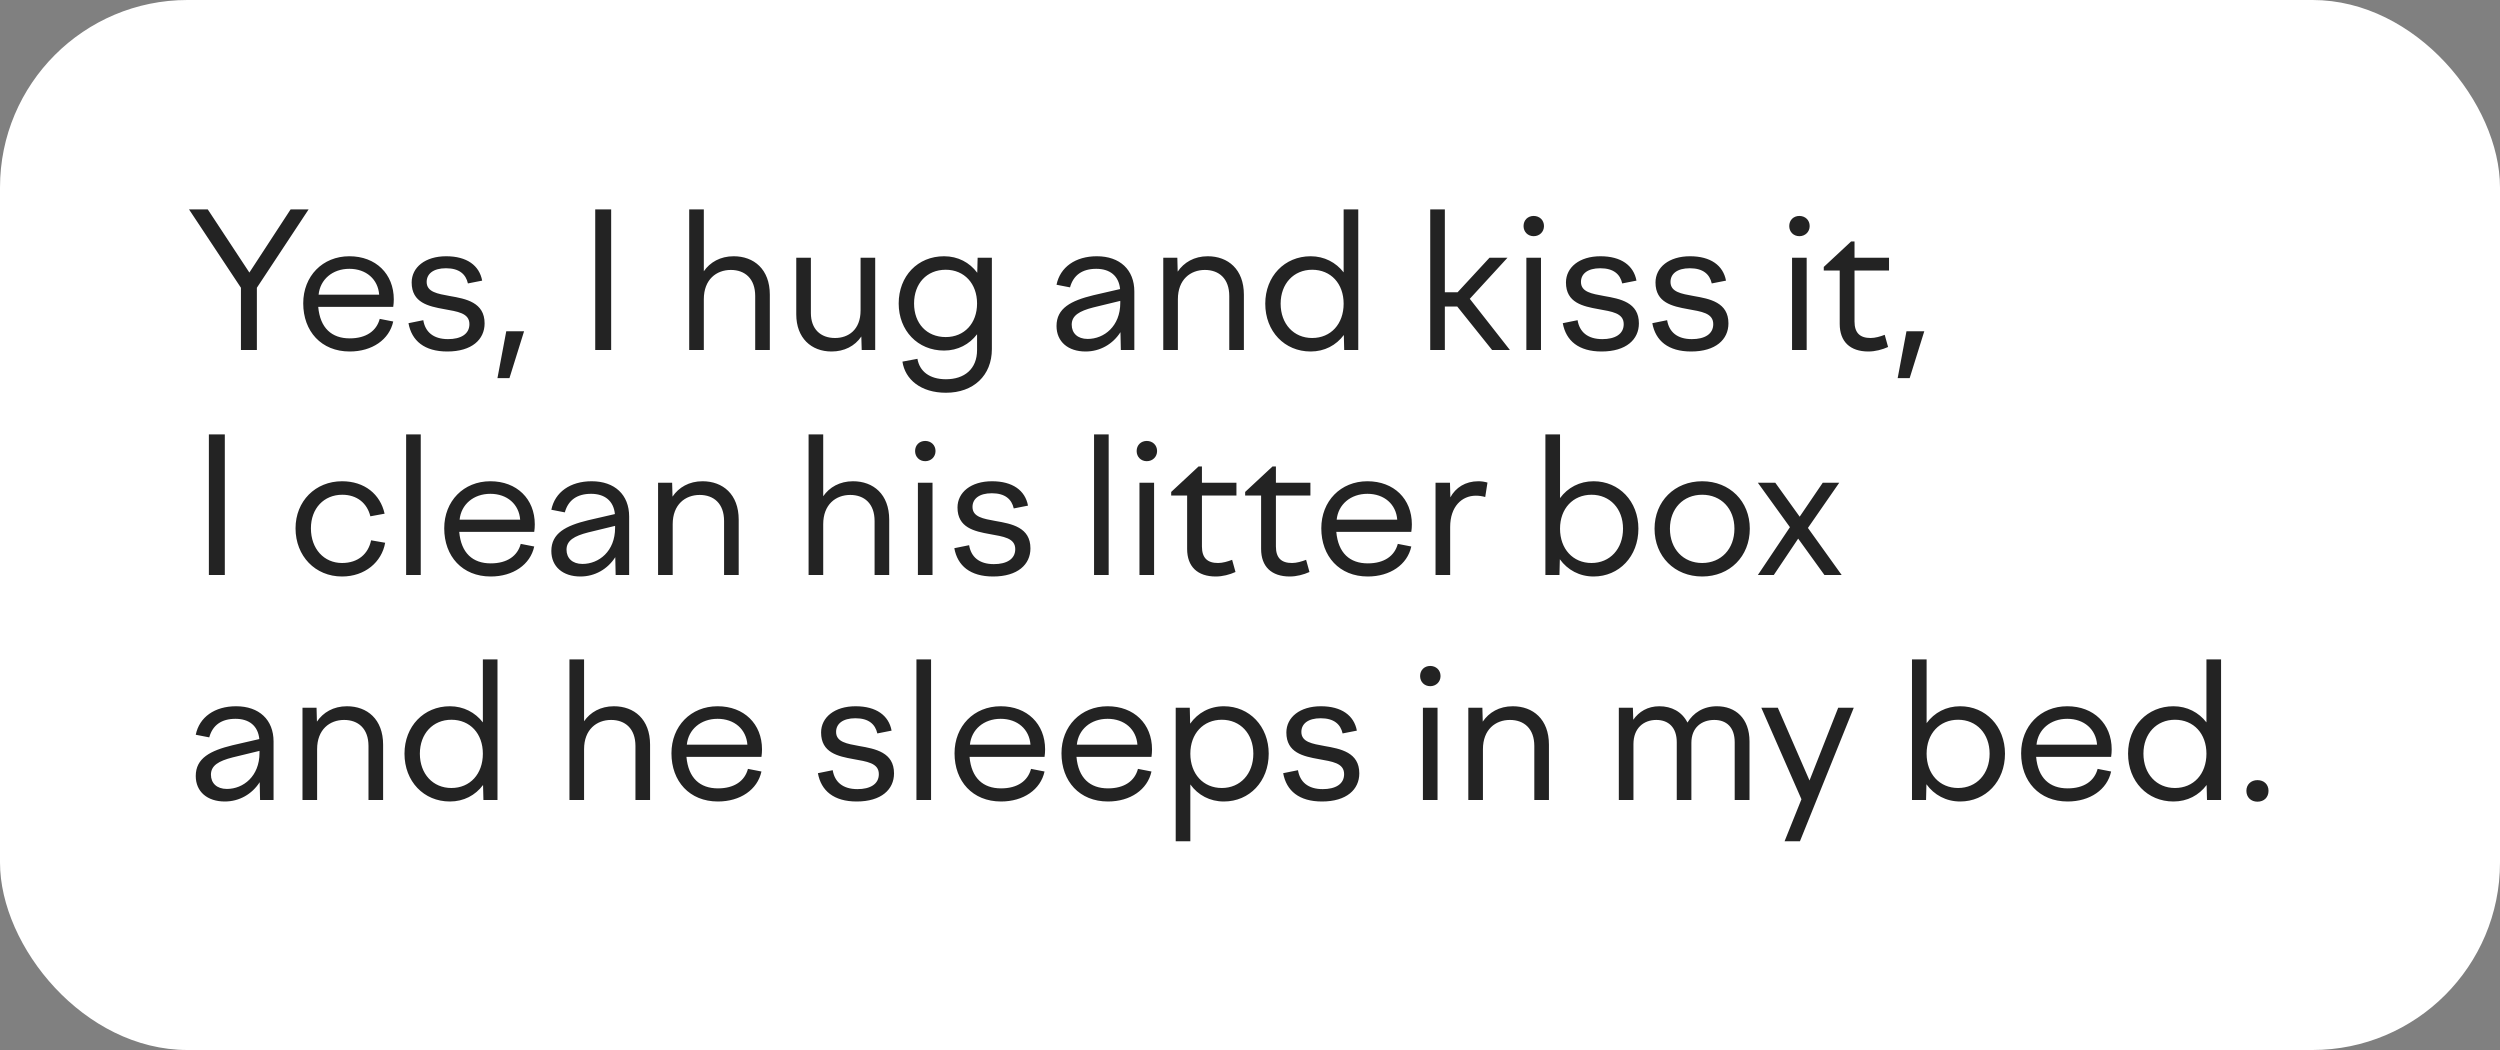 <?xml version="1.0" encoding="UTF-8"?> <svg xmlns="http://www.w3.org/2000/svg" width="200" height="84" viewBox="0 0 200 84" fill="none"><rect x="0" y="0" width="200" height="84" fill="#808080" stroke="none"/> <rect width="200" height="84" rx="15" fill="white"></rect> <path d="M19.275 28V23.02L15.12 16.75H16.62L19.95 21.805L23.25 16.75H24.69L20.55 23.02V28H19.275ZM24.258 24.265C24.258 22.09 25.803 20.5 27.948 20.5C30.063 20.5 31.503 21.91 31.503 23.95C31.503 24.145 31.488 24.355 31.458 24.55H25.458C25.608 26.245 26.538 27.07 27.978 27.07C29.298 27.07 30.123 26.47 30.378 25.51L31.458 25.72C31.143 27.175 29.763 28.12 27.978 28.12C25.698 28.12 24.258 26.5 24.258 24.265ZM27.948 21.505C26.598 21.505 25.608 22.36 25.488 23.575H30.333C30.243 22.345 29.298 21.505 27.948 21.505ZM35.783 28.12C33.953 28.12 32.933 27.265 32.678 25.855L33.863 25.615C34.013 26.545 34.658 27.13 35.843 27.13C36.848 27.13 37.553 26.74 37.553 25.93C37.553 25.03 36.578 24.925 35.528 24.73C34.283 24.505 32.933 24.22 32.933 22.6C32.933 21.385 34.013 20.5 35.693 20.5C37.343 20.5 38.348 21.235 38.573 22.45L37.433 22.675C37.268 21.94 36.743 21.46 35.678 21.46C34.658 21.46 34.133 21.91 34.133 22.555C34.133 23.365 35.003 23.5 35.978 23.68C37.283 23.905 38.768 24.19 38.768 25.87C38.768 27.16 37.748 28.12 35.783 28.12ZM40.756 30.25H39.796L40.501 26.5H41.926L40.756 30.25ZM47.618 28V16.75H48.893V28H47.618ZM55.136 28V16.75H56.306V21.7C56.801 20.98 57.626 20.5 58.691 20.5C60.311 20.5 61.586 21.535 61.586 23.575V28H60.416V23.68C60.416 22.285 59.591 21.595 58.466 21.595C57.311 21.595 56.306 22.36 56.306 23.935V28H55.136ZM64.871 20.62V25.045C64.871 26.32 65.636 27.04 66.806 27.04C67.856 27.04 68.846 26.395 68.846 24.835V20.62H70.016V28H68.936L68.906 26.92C68.381 27.7 67.526 28.12 66.521 28.12C64.901 28.12 63.701 27.04 63.701 25.15V20.62H64.871ZM71.895 24.28C71.895 22.09 73.41 20.5 75.525 20.5C76.635 20.5 77.565 20.995 78.18 21.82L78.21 20.62H79.35V27.925C79.35 30.04 77.88 31.42 75.675 31.42C73.665 31.42 72.405 30.355 72.195 28.93L73.395 28.705C73.56 29.695 74.355 30.34 75.675 30.34C77.145 30.34 78.165 29.53 78.165 28V26.74C77.55 27.55 76.62 28.045 75.525 28.045C73.41 28.045 71.895 26.44 71.895 24.28ZM73.125 24.28C73.125 25.87 74.13 26.965 75.66 26.965C77.145 26.965 78.165 25.87 78.165 24.28C78.165 22.69 77.145 21.58 75.66 21.58C74.13 21.58 73.125 22.69 73.125 24.28ZM89.667 28L89.637 26.575C89.022 27.535 88.002 28.12 86.847 28.12C85.452 28.12 84.522 27.34 84.522 26.08C84.522 24.655 85.677 24.055 87.462 23.62L89.607 23.125C89.502 22.045 88.767 21.505 87.702 21.505C86.592 21.505 85.872 22 85.602 22.99L84.522 22.78C84.807 21.37 86.037 20.5 87.747 20.5C89.592 20.5 90.747 21.58 90.747 23.32V28H89.667ZM85.737 25.975C85.737 26.65 86.202 27.115 87.012 27.115C88.332 27.115 89.622 26.095 89.622 24.235V24.07L87.462 24.595C86.352 24.88 85.737 25.24 85.737 25.975ZM93.061 28V20.62H94.186L94.216 21.73C94.711 20.995 95.536 20.5 96.616 20.5C98.236 20.5 99.511 21.535 99.511 23.575V28H98.341V23.68C98.341 22.285 97.516 21.595 96.391 21.595C95.236 21.595 94.231 22.36 94.231 23.935V28H93.061ZM108.661 28H107.536L107.506 26.8C106.891 27.625 105.961 28.12 104.851 28.12C102.766 28.12 101.221 26.515 101.221 24.295C101.221 22.105 102.766 20.5 104.851 20.5C105.946 20.5 106.876 20.995 107.491 21.79V16.75H108.661V28ZM104.971 21.58C103.501 21.58 102.451 22.69 102.451 24.295C102.451 25.915 103.501 27.04 104.971 27.04C106.471 27.04 107.491 25.915 107.491 24.295C107.491 22.69 106.471 21.58 104.971 21.58ZM119.158 20.62H120.598L117.583 23.905L120.793 28H119.368L116.578 24.52H115.588V28H114.418V16.75H115.588V23.38H116.608L119.158 20.62ZM123.519 18.085C123.519 18.55 123.159 18.895 122.694 18.895C122.229 18.895 121.884 18.55 121.884 18.085C121.884 17.605 122.229 17.275 122.694 17.275C123.159 17.275 123.519 17.605 123.519 18.085ZM122.109 28V20.62H123.279V28H122.109ZM128.127 28.12C126.297 28.12 125.277 27.265 125.022 25.855L126.207 25.615C126.357 26.545 127.002 27.13 128.187 27.13C129.192 27.13 129.897 26.74 129.897 25.93C129.897 25.03 128.922 24.925 127.872 24.73C126.627 24.505 125.277 24.22 125.277 22.6C125.277 21.385 126.357 20.5 128.037 20.5C129.687 20.5 130.692 21.235 130.917 22.45L129.777 22.675C129.612 21.94 129.087 21.46 128.022 21.46C127.002 21.46 126.477 21.91 126.477 22.555C126.477 23.365 127.347 23.5 128.322 23.68C129.627 23.905 131.112 24.19 131.112 25.87C131.112 27.16 130.092 28.12 128.127 28.12ZM135.29 28.12C133.46 28.12 132.44 27.265 132.185 25.855L133.37 25.615C133.52 26.545 134.165 27.13 135.35 27.13C136.355 27.13 137.06 26.74 137.06 25.93C137.06 25.03 136.085 24.925 135.035 24.73C133.79 24.505 132.44 24.22 132.44 22.6C132.44 21.385 133.52 20.5 135.2 20.5C136.85 20.5 137.855 21.235 138.08 22.45L136.94 22.675C136.775 21.94 136.25 21.46 135.185 21.46C134.165 21.46 133.64 21.91 133.64 22.555C133.64 23.365 134.51 23.5 135.485 23.68C136.79 23.905 138.275 24.19 138.275 25.87C138.275 27.16 137.255 28.12 135.29 28.12ZM144.774 18.085C144.774 18.55 144.414 18.895 143.949 18.895C143.484 18.895 143.139 18.55 143.139 18.085C143.139 17.605 143.484 17.275 143.949 17.275C144.414 17.275 144.774 17.605 144.774 18.085ZM143.364 28V20.62H144.534V28H143.364ZM145.902 21.355L148.092 19.315H148.362V20.62H151.122V21.64H148.362V25.72C148.362 26.635 148.797 27.04 149.652 27.04C150.012 27.04 150.432 26.92 150.777 26.785L151.047 27.76C150.582 27.97 150.012 28.12 149.472 28.12C148.002 28.12 147.177 27.325 147.177 25.915V21.64H145.902V21.355ZM152.773 30.25H151.813L152.518 26.5H153.943L152.773 30.25ZM16.71 46V34.75H17.985V46H16.71ZM24.873 42.265C24.873 43.915 25.923 45.04 27.363 45.04C28.653 45.04 29.463 44.305 29.688 43.225L30.813 43.42C30.543 44.965 29.193 46.12 27.363 46.12C25.218 46.12 23.643 44.485 23.643 42.265C23.643 40.09 25.233 38.5 27.363 38.5C29.163 38.5 30.423 39.535 30.768 41.095L29.628 41.305C29.373 40.255 28.563 39.58 27.378 39.58C25.923 39.58 24.873 40.66 24.873 42.265ZM32.49 46V34.75H33.66V46H32.49ZM35.538 42.265C35.538 40.09 37.083 38.5 39.228 38.5C41.343 38.5 42.783 39.91 42.783 41.95C42.783 42.145 42.768 42.355 42.738 42.55H36.738C36.888 44.245 37.818 45.07 39.258 45.07C40.578 45.07 41.403 44.47 41.658 43.51L42.738 43.72C42.423 45.175 41.043 46.12 39.258 46.12C36.978 46.12 35.538 44.5 35.538 42.265ZM39.228 39.505C37.878 39.505 36.888 40.36 36.768 41.575H41.613C41.523 40.345 40.578 39.505 39.228 39.505ZM49.252 46L49.222 44.575C48.607 45.535 47.587 46.12 46.432 46.12C45.037 46.12 44.107 45.34 44.107 44.08C44.107 42.655 45.262 42.055 47.047 41.62L49.192 41.125C49.087 40.045 48.352 39.505 47.287 39.505C46.177 39.505 45.457 40 45.187 40.99L44.107 40.78C44.392 39.37 45.622 38.5 47.332 38.5C49.177 38.5 50.332 39.58 50.332 41.32V46H49.252ZM45.322 43.975C45.322 44.65 45.787 45.115 46.597 45.115C47.917 45.115 49.207 44.095 49.207 42.235V42.07L47.047 42.595C45.937 42.88 45.322 43.24 45.322 43.975ZM52.646 46V38.62H53.771L53.801 39.73C54.296 38.995 55.121 38.5 56.201 38.5C57.821 38.5 59.096 39.535 59.096 41.575V46H57.926V41.68C57.926 40.285 57.101 39.595 55.976 39.595C54.821 39.595 53.816 40.36 53.816 41.935V46H52.646ZM64.687 46V34.75H65.857V39.7C66.352 38.98 67.177 38.5 68.242 38.5C69.862 38.5 71.137 39.535 71.137 41.575V46H69.967V41.68C69.967 40.285 69.142 39.595 68.017 39.595C66.862 39.595 65.857 40.36 65.857 41.935V46H64.687ZM74.842 36.085C74.842 36.55 74.482 36.895 74.017 36.895C73.552 36.895 73.207 36.55 73.207 36.085C73.207 35.605 73.552 35.275 74.017 35.275C74.482 35.275 74.842 35.605 74.842 36.085ZM73.432 46V38.62H74.602V46H73.432ZM79.45 46.12C77.62 46.12 76.6 45.265 76.345 43.855L77.53 43.615C77.68 44.545 78.325 45.13 79.51 45.13C80.515 45.13 81.22 44.74 81.22 43.93C81.22 43.03 80.245 42.925 79.195 42.73C77.95 42.505 76.6 42.22 76.6 40.6C76.6 39.385 77.68 38.5 79.36 38.5C81.01 38.5 82.015 39.235 82.24 40.45L81.1 40.675C80.935 39.94 80.41 39.46 79.345 39.46C78.325 39.46 77.8 39.91 77.8 40.555C77.8 41.365 78.67 41.5 79.645 41.68C80.95 41.905 82.435 42.19 82.435 43.87C82.435 45.16 81.415 46.12 79.45 46.12ZM87.524 46V34.75H88.694V46H87.524ZM92.567 36.085C92.567 36.55 92.207 36.895 91.742 36.895C91.277 36.895 90.932 36.55 90.932 36.085C90.932 35.605 91.277 35.275 91.742 35.275C92.207 35.275 92.567 35.605 92.567 36.085ZM91.157 46V38.62H92.327V46H91.157ZM93.695 39.355L95.885 37.315H96.155V38.62H98.915V39.64H96.155V43.72C96.155 44.635 96.59 45.04 97.445 45.04C97.805 45.04 98.225 44.92 98.57 44.785L98.84 45.76C98.375 45.97 97.805 46.12 97.265 46.12C95.795 46.12 94.97 45.325 94.97 43.915V39.64H93.695V39.355ZM99.612 39.355L101.803 37.315H102.073V38.62H104.833V39.64H102.073V43.72C102.073 44.635 102.508 45.04 103.363 45.04C103.723 45.04 104.143 44.92 104.488 44.785L104.758 45.76C104.293 45.97 103.723 46.12 103.183 46.12C101.713 46.12 100.888 45.325 100.888 43.915V39.64H99.612V39.355ZM105.704 42.265C105.704 40.09 107.249 38.5 109.394 38.5C111.509 38.5 112.949 39.91 112.949 41.95C112.949 42.145 112.934 42.355 112.904 42.55H106.904C107.054 44.245 107.984 45.07 109.424 45.07C110.744 45.07 111.569 44.47 111.824 43.51L112.904 43.72C112.589 45.175 111.209 46.12 109.424 46.12C107.144 46.12 105.704 44.5 105.704 42.265ZM109.394 39.505C108.044 39.505 107.054 40.36 106.934 41.575H111.779C111.689 40.345 110.744 39.505 109.394 39.505ZM114.843 46V38.62H115.998L116.028 39.79C116.448 39.01 117.228 38.5 118.263 38.5C118.518 38.5 118.728 38.53 118.998 38.605L118.818 39.76C118.548 39.685 118.308 39.655 118.068 39.655C116.958 39.655 116.013 40.51 116.013 42.16V46H114.843ZM123.632 46V34.75H124.802V39.85C125.417 39.01 126.362 38.5 127.487 38.5C129.527 38.5 131.072 40.105 131.072 42.295C131.072 44.515 129.527 46.12 127.487 46.12C126.362 46.12 125.402 45.595 124.787 44.74L124.757 46H123.632ZM127.322 39.58C125.837 39.58 124.802 40.69 124.802 42.295C124.802 43.915 125.837 45.04 127.322 45.04C128.792 45.04 129.842 43.915 129.842 42.295C129.842 40.69 128.792 39.58 127.322 39.58ZM136.174 38.5C138.379 38.5 139.984 40.105 139.984 42.295C139.984 44.515 138.379 46.12 136.174 46.12C133.969 46.12 132.364 44.515 132.364 42.295C132.364 40.105 133.969 38.5 136.174 38.5ZM136.174 39.58C134.659 39.58 133.594 40.69 133.594 42.295C133.594 43.915 134.659 45.04 136.174 45.04C137.689 45.04 138.754 43.915 138.754 42.295C138.754 40.69 137.689 39.58 136.174 39.58ZM142.024 38.62L143.974 41.335L145.819 38.62H147.139L144.634 42.235L147.334 46H145.954L143.854 43.09L141.904 46H140.629L143.194 42.175L140.629 38.62H142.024ZM20.805 64L20.775 62.575C20.16 63.535 19.14 64.12 17.985 64.12C16.59 64.12 15.66 63.34 15.66 62.08C15.66 60.655 16.815 60.055 18.6 59.62L20.745 59.125C20.64 58.045 19.905 57.505 18.84 57.505C17.73 57.505 17.01 58 16.74 58.99L15.66 58.78C15.945 57.37 17.175 56.5 18.885 56.5C20.73 56.5 21.885 57.58 21.885 59.32V64H20.805ZM16.875 61.975C16.875 62.65 17.34 63.115 18.15 63.115C19.47 63.115 20.76 62.095 20.76 60.235V60.07L18.6 60.595C17.49 60.88 16.875 61.24 16.875 61.975ZM24.199 64V56.62H25.324L25.354 57.73C25.849 56.995 26.674 56.5 27.754 56.5C29.374 56.5 30.649 57.535 30.649 59.575V64H29.479V59.68C29.479 58.285 28.654 57.595 27.529 57.595C26.374 57.595 25.369 58.36 25.369 59.935V64H24.199ZM39.799 64H38.674L38.644 62.8C38.029 63.625 37.099 64.12 35.989 64.12C33.904 64.12 32.359 62.515 32.359 60.295C32.359 58.105 33.904 56.5 35.989 56.5C37.084 56.5 38.014 56.995 38.629 57.79V52.75H39.799V64ZM36.109 57.58C34.639 57.58 33.589 58.69 33.589 60.295C33.589 61.915 34.639 63.04 36.109 63.04C37.609 63.04 38.629 61.915 38.629 60.295C38.629 58.69 37.609 57.58 36.109 57.58ZM45.556 64V52.75H46.726V57.7C47.221 56.98 48.046 56.5 49.111 56.5C50.731 56.5 52.006 57.535 52.006 59.575V64H50.836V59.68C50.836 58.285 50.011 57.595 48.886 57.595C47.731 57.595 46.726 58.36 46.726 59.935V64H45.556ZM53.716 60.265C53.716 58.09 55.261 56.5 57.406 56.5C59.521 56.5 60.961 57.91 60.961 59.95C60.961 60.145 60.946 60.355 60.916 60.55H54.916C55.066 62.245 55.996 63.07 57.436 63.07C58.756 63.07 59.581 62.47 59.836 61.51L60.916 61.72C60.601 63.175 59.221 64.12 57.436 64.12C55.156 64.12 53.716 62.5 53.716 60.265ZM57.406 57.505C56.056 57.505 55.066 58.36 54.946 59.575H59.791C59.701 58.345 58.756 57.505 57.406 57.505ZM68.537 64.12C66.707 64.12 65.687 63.265 65.432 61.855L66.617 61.615C66.767 62.545 67.412 63.13 68.597 63.13C69.602 63.13 70.307 62.74 70.307 61.93C70.307 61.03 69.332 60.925 68.282 60.73C67.037 60.505 65.687 60.22 65.687 58.6C65.687 57.385 66.767 56.5 68.447 56.5C70.097 56.5 71.102 57.235 71.327 58.45L70.187 58.675C70.022 57.94 69.497 57.46 68.432 57.46C67.412 57.46 66.887 57.91 66.887 58.555C66.887 59.365 67.757 59.5 68.732 59.68C70.037 59.905 71.522 60.19 71.522 61.87C71.522 63.16 70.502 64.12 68.537 64.12ZM73.315 64V52.75H74.485V64H73.315ZM76.363 60.265C76.363 58.09 77.908 56.5 80.053 56.5C82.168 56.5 83.608 57.91 83.608 59.95C83.608 60.145 83.593 60.355 83.563 60.55H77.563C77.713 62.245 78.643 63.07 80.083 63.07C81.403 63.07 82.228 62.47 82.483 61.51L83.563 61.72C83.248 63.175 81.868 64.12 80.083 64.12C77.803 64.12 76.363 62.5 76.363 60.265ZM80.053 57.505C78.703 57.505 77.713 58.36 77.593 59.575H82.438C82.348 58.345 81.403 57.505 80.053 57.505ZM84.918 60.265C84.918 58.09 86.463 56.5 88.608 56.5C90.722 56.5 92.162 57.91 92.162 59.95C92.162 60.145 92.147 60.355 92.118 60.55H86.118C86.267 62.245 87.198 63.07 88.638 63.07C89.957 63.07 90.782 62.47 91.037 61.51L92.118 61.72C91.802 63.175 90.422 64.12 88.638 64.12C86.358 64.12 84.918 62.5 84.918 60.265ZM88.608 57.505C87.257 57.505 86.267 58.36 86.147 59.575H90.993C90.903 58.345 89.957 57.505 88.608 57.505ZM94.057 56.62H95.182L95.212 57.895C95.827 57.025 96.772 56.5 97.912 56.5C99.952 56.5 101.497 58.105 101.497 60.295C101.497 62.515 99.952 64.12 97.912 64.12C96.787 64.12 95.842 63.61 95.227 62.755V67.3H94.057V56.62ZM97.747 57.58C96.262 57.58 95.227 58.69 95.227 60.295C95.227 61.915 96.262 63.04 97.747 63.04C99.217 63.04 100.267 61.915 100.267 60.295C100.267 58.69 99.217 57.58 97.747 57.58ZM105.759 64.12C103.929 64.12 102.909 63.265 102.654 61.855L103.839 61.615C103.989 62.545 104.634 63.13 105.819 63.13C106.824 63.13 107.529 62.74 107.529 61.93C107.529 61.03 106.554 60.925 105.504 60.73C104.259 60.505 102.909 60.22 102.909 58.6C102.909 57.385 103.989 56.5 105.669 56.5C107.319 56.5 108.324 57.235 108.549 58.45L107.409 58.675C107.244 57.94 106.719 57.46 105.654 57.46C104.634 57.46 104.109 57.91 104.109 58.555C104.109 59.365 104.979 59.5 105.954 59.68C107.259 59.905 108.744 60.19 108.744 61.87C108.744 63.16 107.724 64.12 105.759 64.12ZM115.243 54.085C115.243 54.55 114.883 54.895 114.418 54.895C113.953 54.895 113.608 54.55 113.608 54.085C113.608 53.605 113.953 53.275 114.418 53.275C114.883 53.275 115.243 53.605 115.243 54.085ZM113.833 64V56.62H115.003V64H113.833ZM117.465 64V56.62H118.59L118.62 57.73C119.115 56.995 119.94 56.5 121.02 56.5C122.64 56.5 123.915 57.535 123.915 59.575V64H122.745V59.68C122.745 58.285 121.92 57.595 120.795 57.595C119.64 57.595 118.635 58.36 118.635 59.935V64H117.465ZM129.506 64V56.62H130.631L130.661 57.58C131.111 56.935 131.816 56.5 132.746 56.5C133.721 56.5 134.561 56.935 134.996 57.805C135.461 57.04 136.256 56.5 137.351 56.5C138.821 56.5 139.961 57.445 139.961 59.32V64H138.776V59.38C138.776 58.18 138.116 57.595 137.141 57.595C136.136 57.595 135.311 58.195 135.311 59.425V64H134.141V59.38C134.141 58.18 133.466 57.595 132.506 57.595C131.501 57.595 130.676 58.24 130.676 59.53V64H129.506ZM140.906 56.62H142.226L144.761 62.44L147.056 56.62H148.301L143.996 67.3H142.766L144.116 63.94L140.906 56.62ZM152.959 64V52.75H154.129V57.85C154.744 57.01 155.689 56.5 156.814 56.5C158.854 56.5 160.399 58.105 160.399 60.295C160.399 62.515 158.854 64.12 156.814 64.12C155.689 64.12 154.729 63.595 154.114 62.74L154.084 64H152.959ZM156.649 57.58C155.164 57.58 154.129 58.69 154.129 60.295C154.129 61.915 155.164 63.04 156.649 63.04C158.119 63.04 159.169 61.915 159.169 60.295C159.169 58.69 158.119 57.58 156.649 57.58ZM161.69 60.265C161.69 58.09 163.235 56.5 165.38 56.5C167.495 56.5 168.935 57.91 168.935 59.95C168.935 60.145 168.92 60.355 168.89 60.55H162.89C163.04 62.245 163.97 63.07 165.41 63.07C166.73 63.07 167.555 62.47 167.81 61.51L168.89 61.72C168.575 63.175 167.195 64.12 165.41 64.12C163.13 64.12 161.69 62.5 161.69 60.265ZM165.38 57.505C164.03 57.505 163.04 58.36 162.92 59.575H167.765C167.675 58.345 166.73 57.505 165.38 57.505ZM177.685 64H176.56L176.53 62.8C175.915 63.625 174.985 64.12 173.875 64.12C171.79 64.12 170.245 62.515 170.245 60.295C170.245 58.105 171.79 56.5 173.875 56.5C174.97 56.5 175.9 56.995 176.515 57.79V52.75H177.685V64ZM173.995 57.58C172.525 57.58 171.475 58.69 171.475 60.295C171.475 61.915 172.525 63.04 173.995 63.04C175.495 63.04 176.515 61.915 176.515 60.295C176.515 58.69 175.495 57.58 173.995 57.58ZM180.596 64.135C180.086 64.135 179.711 63.79 179.711 63.265C179.711 62.755 180.086 62.41 180.596 62.41C181.121 62.41 181.481 62.755 181.481 63.265C181.481 63.79 181.121 64.135 180.596 64.135Z" fill="#232323"></path> </svg> 
